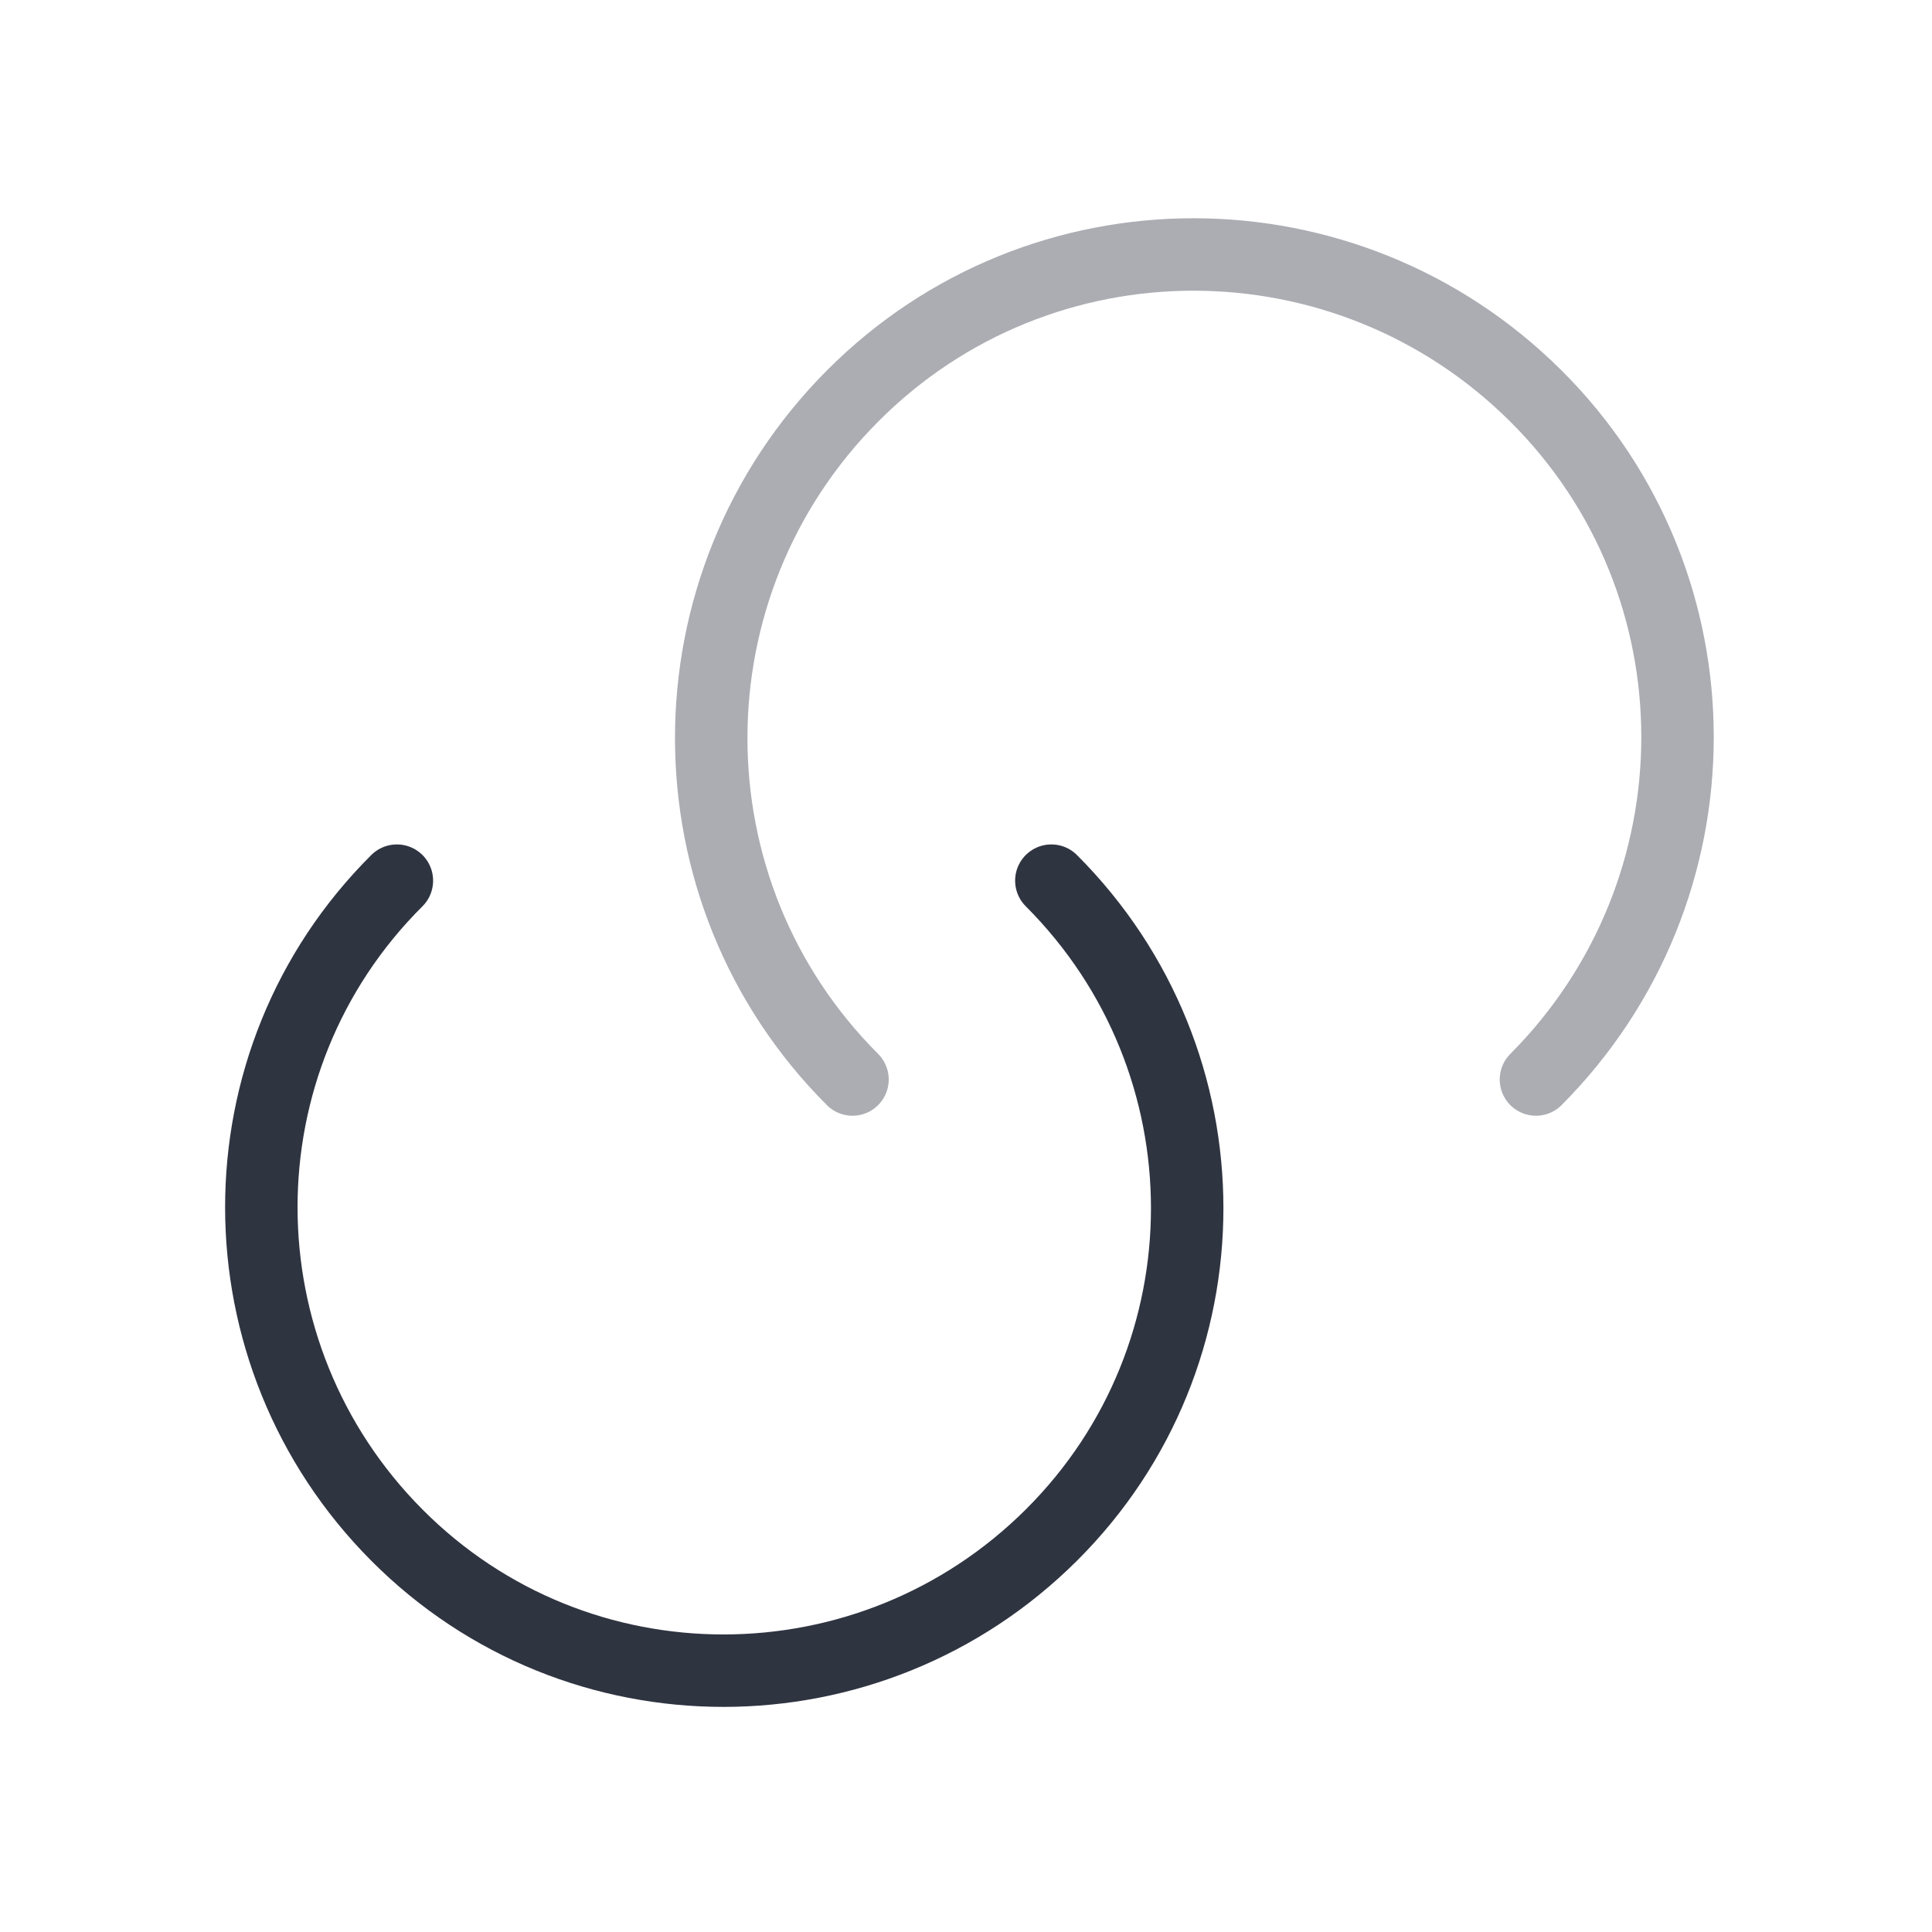 <svg width="40" height="40" viewBox="0 0 40 40" fill="none" xmlns="http://www.w3.org/2000/svg">
<path d="M21.767 18.233C25.517 21.983 25.517 28.05 21.767 31.783C18.017 35.517 11.95 35.533 8.217 31.783C4.483 28.033 4.467 21.967 8.217 18.233" stroke="#2F3441" stroke-width="1.5" stroke-linecap="round" stroke-linejoin="round"/>
<path opacity="0.4" d="M17.65 22.35C13.75 18.45 13.75 12.117 17.65 8.2C21.55 4.283 27.883 4.3 31.8 8.2C35.717 12.1 35.7 18.433 31.8 22.35" stroke="#2F3441" stroke-width="1.5" stroke-linecap="round" stroke-linejoin="round"/>
</svg>
